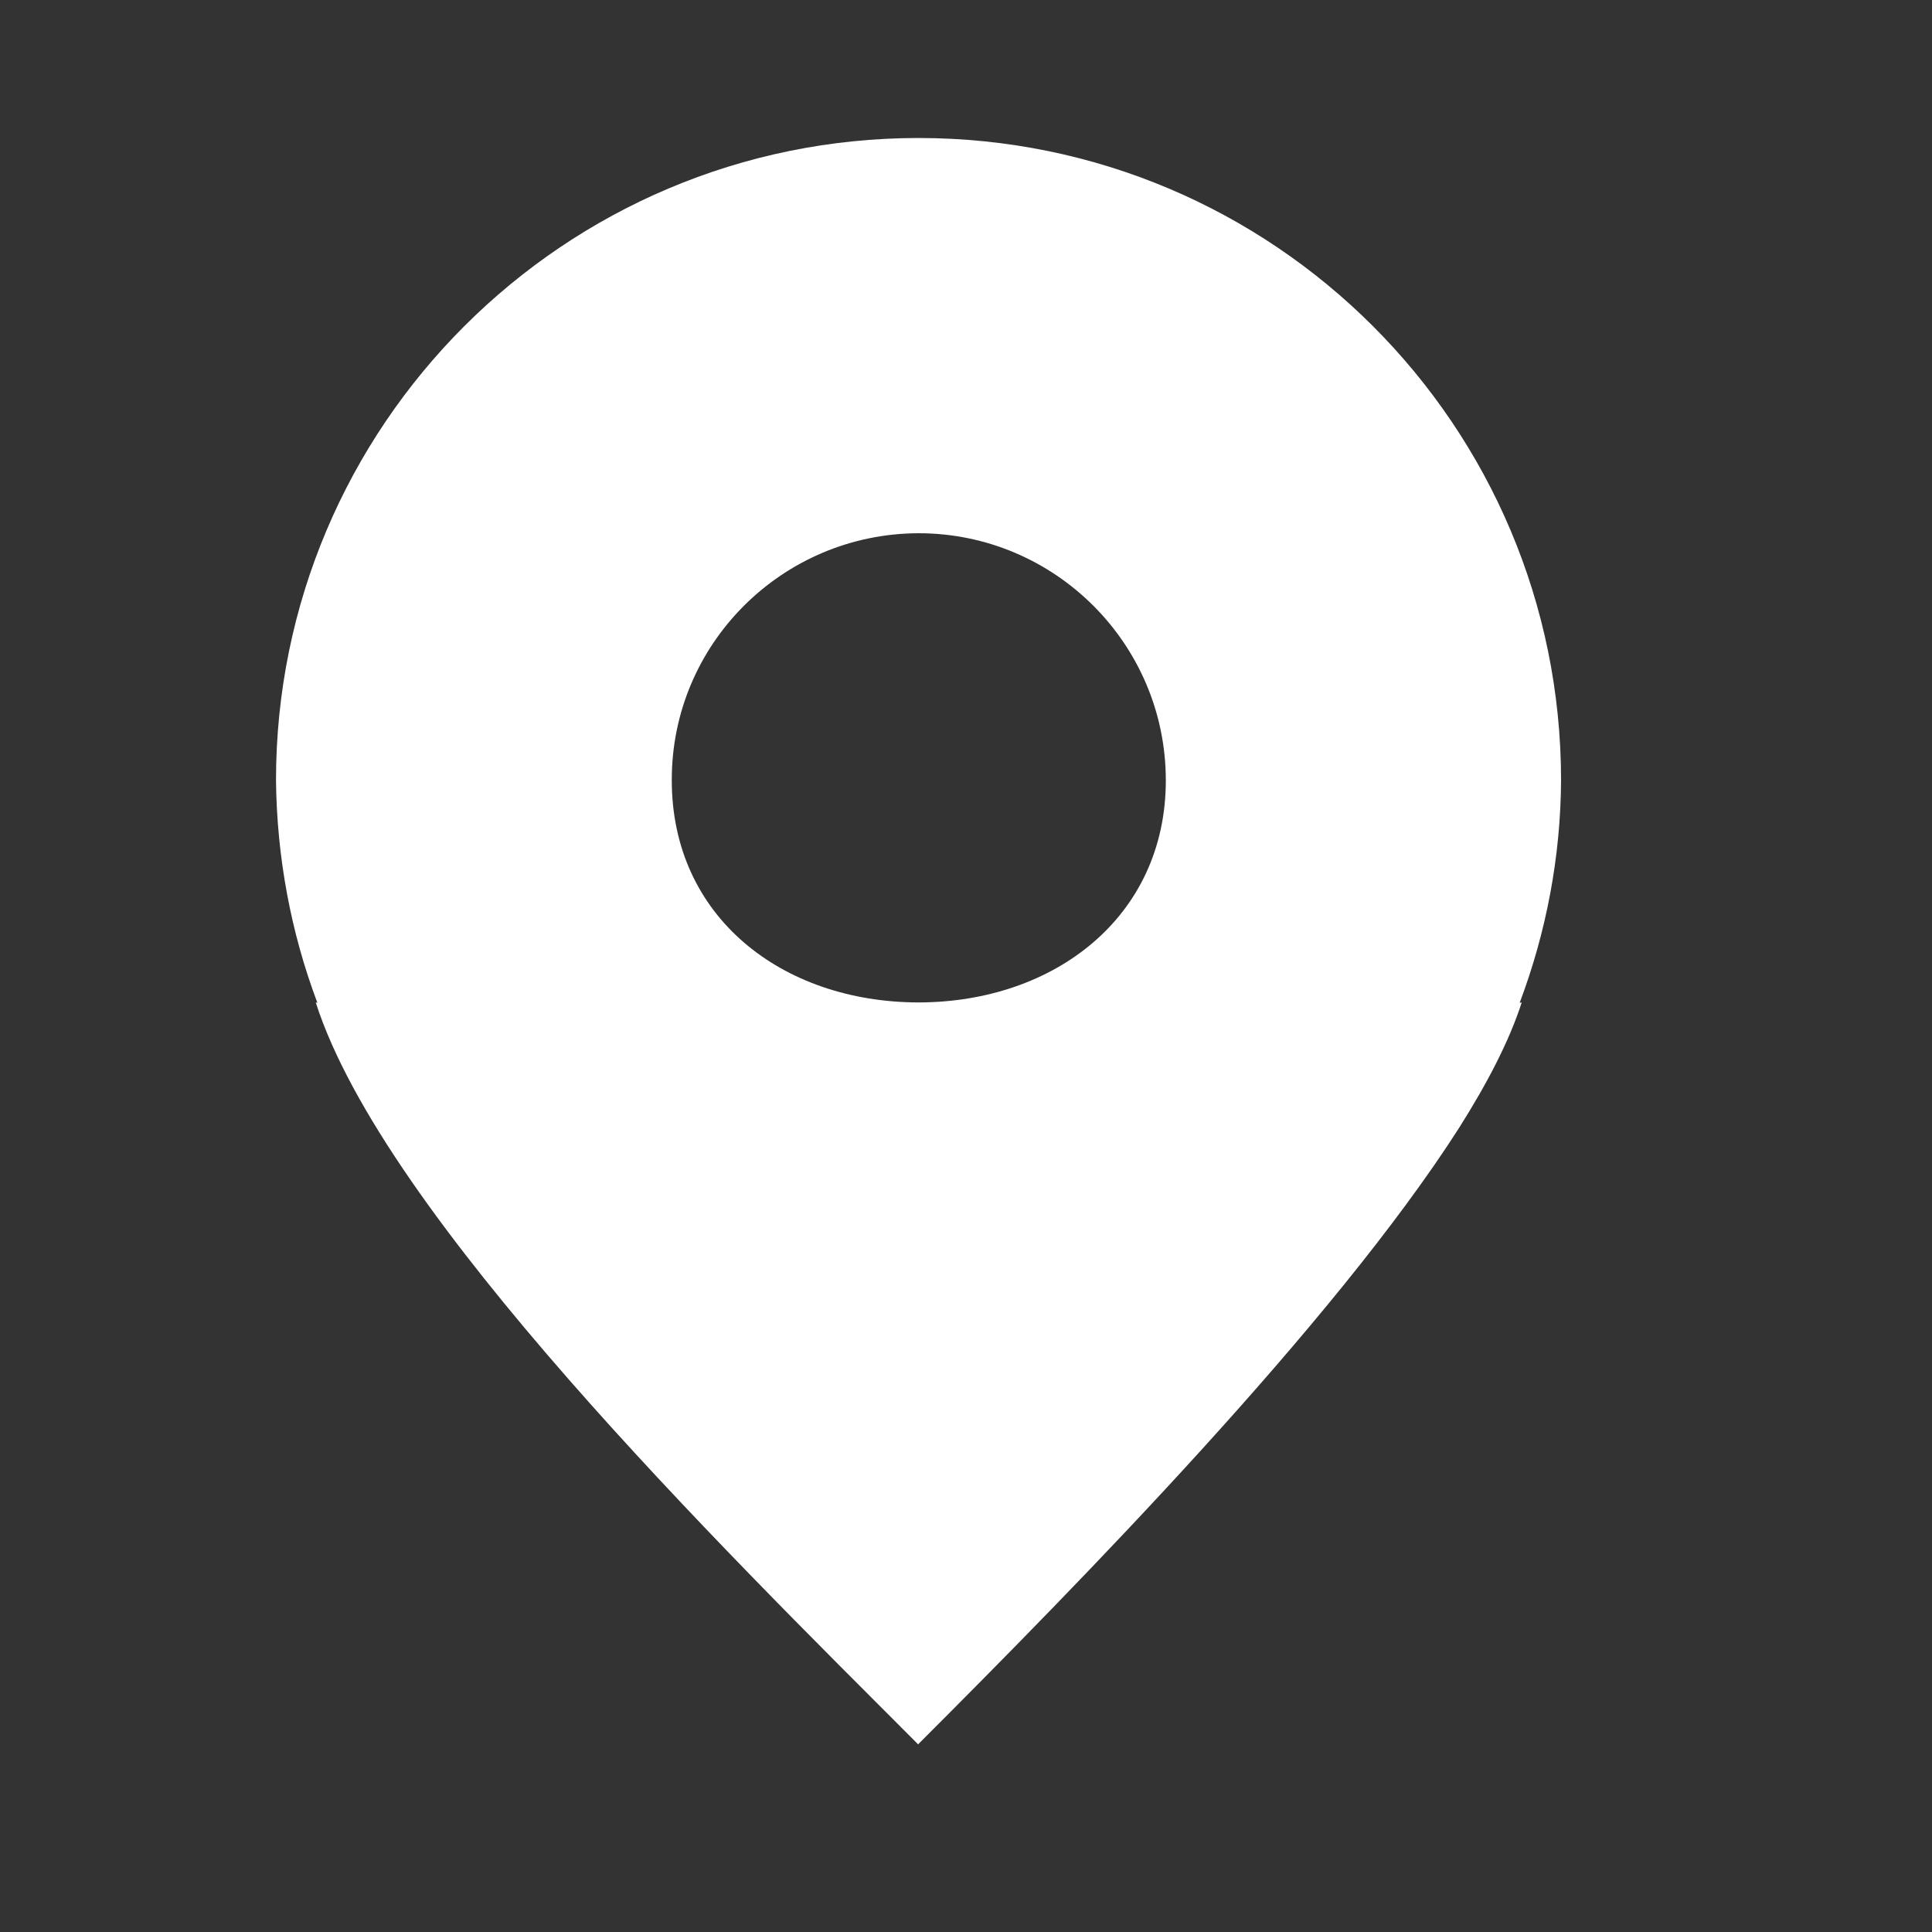 <svg width="14" height="14" viewBox="0 0 14 14" fill="none" xmlns="http://www.w3.org/2000/svg">
  <rect x="0" y="0" width="14" height="14" fill="#333333" stroke="none"/>
  <path d="M6.656 1C4.086 1 2 3.085 2 5.655C2.006 6.206 2.106 6.752 2.3 7.267L2.288 7.264C2.782 8.807 5.222 11.207 6.653 12.64H6.656V12.637C7.826 11.467 9.666 9.592 10.573 8.173C10.776 7.852 10.936 7.546 11.027 7.264L11.012 7.267C11.206 6.752 11.309 6.206 11.312 5.655C11.312 3.085 9.23 1 6.656 1ZM6.656 3.864C7.644 3.864 8.448 4.667 8.448 5.655C8.448 6.643 7.641 7.264 6.653 7.264C5.665 7.261 4.868 6.643 4.868 5.655C4.865 4.667 5.668 3.867 6.656 3.864Z" fill="white" />
</svg>